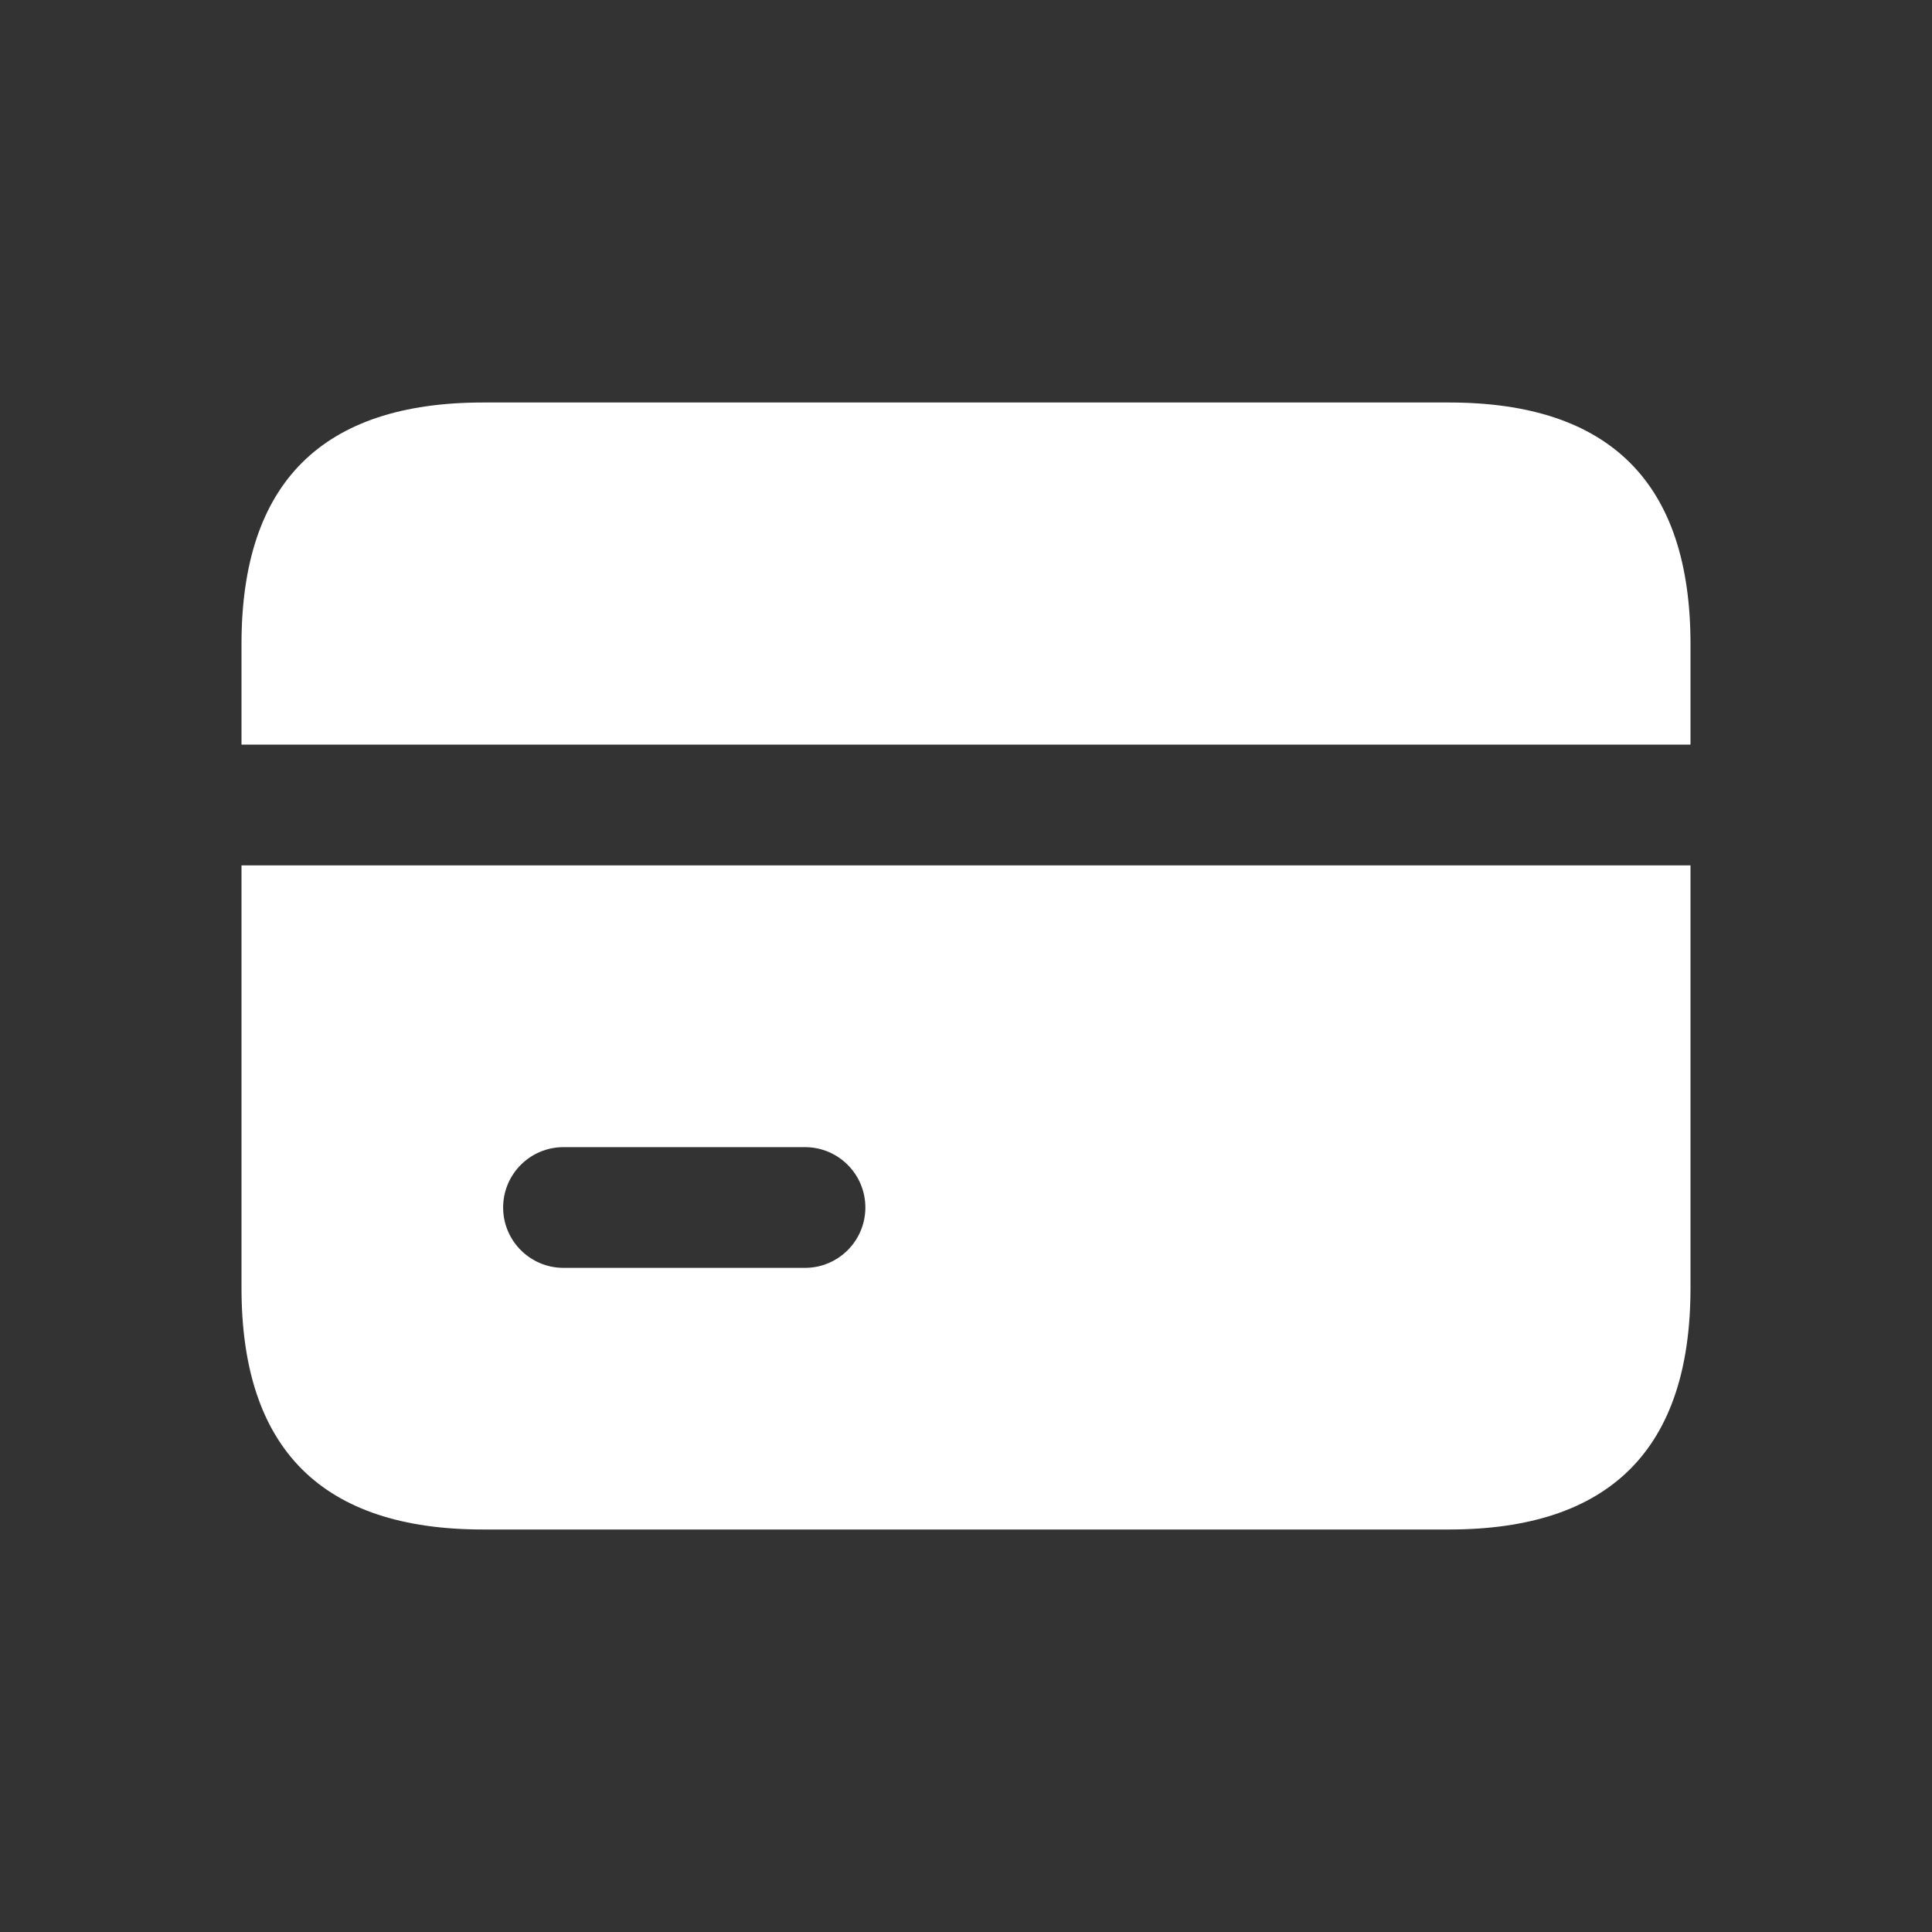 <svg width="45" height="45" viewBox="0 0 45 45" fill="none" xmlns="http://www.w3.org/2000/svg">
<rect x="0" y="0" width="45" height="45" fill="#333333" stroke="none"/>
<path d="M39.375 15V17.344H5.625V15C5.625 11.25 7.5 9.375 11.25 9.375H33.75C37.5 9.375 39.375 11.25 39.375 15ZM39.375 20.156V30C39.375 33.75 37.5 35.625 33.75 35.625H11.25C7.5 35.625 5.625 33.75 5.625 30V20.156H39.375ZM20.156 28.125C20.156 27.349 19.526 26.719 18.75 26.719H13.125C12.349 26.719 11.719 27.349 11.719 28.125C11.719 28.901 12.349 29.531 13.125 29.531H18.75C19.526 29.531 20.156 28.901 20.156 28.125Z" fill="white"/>
</svg>
